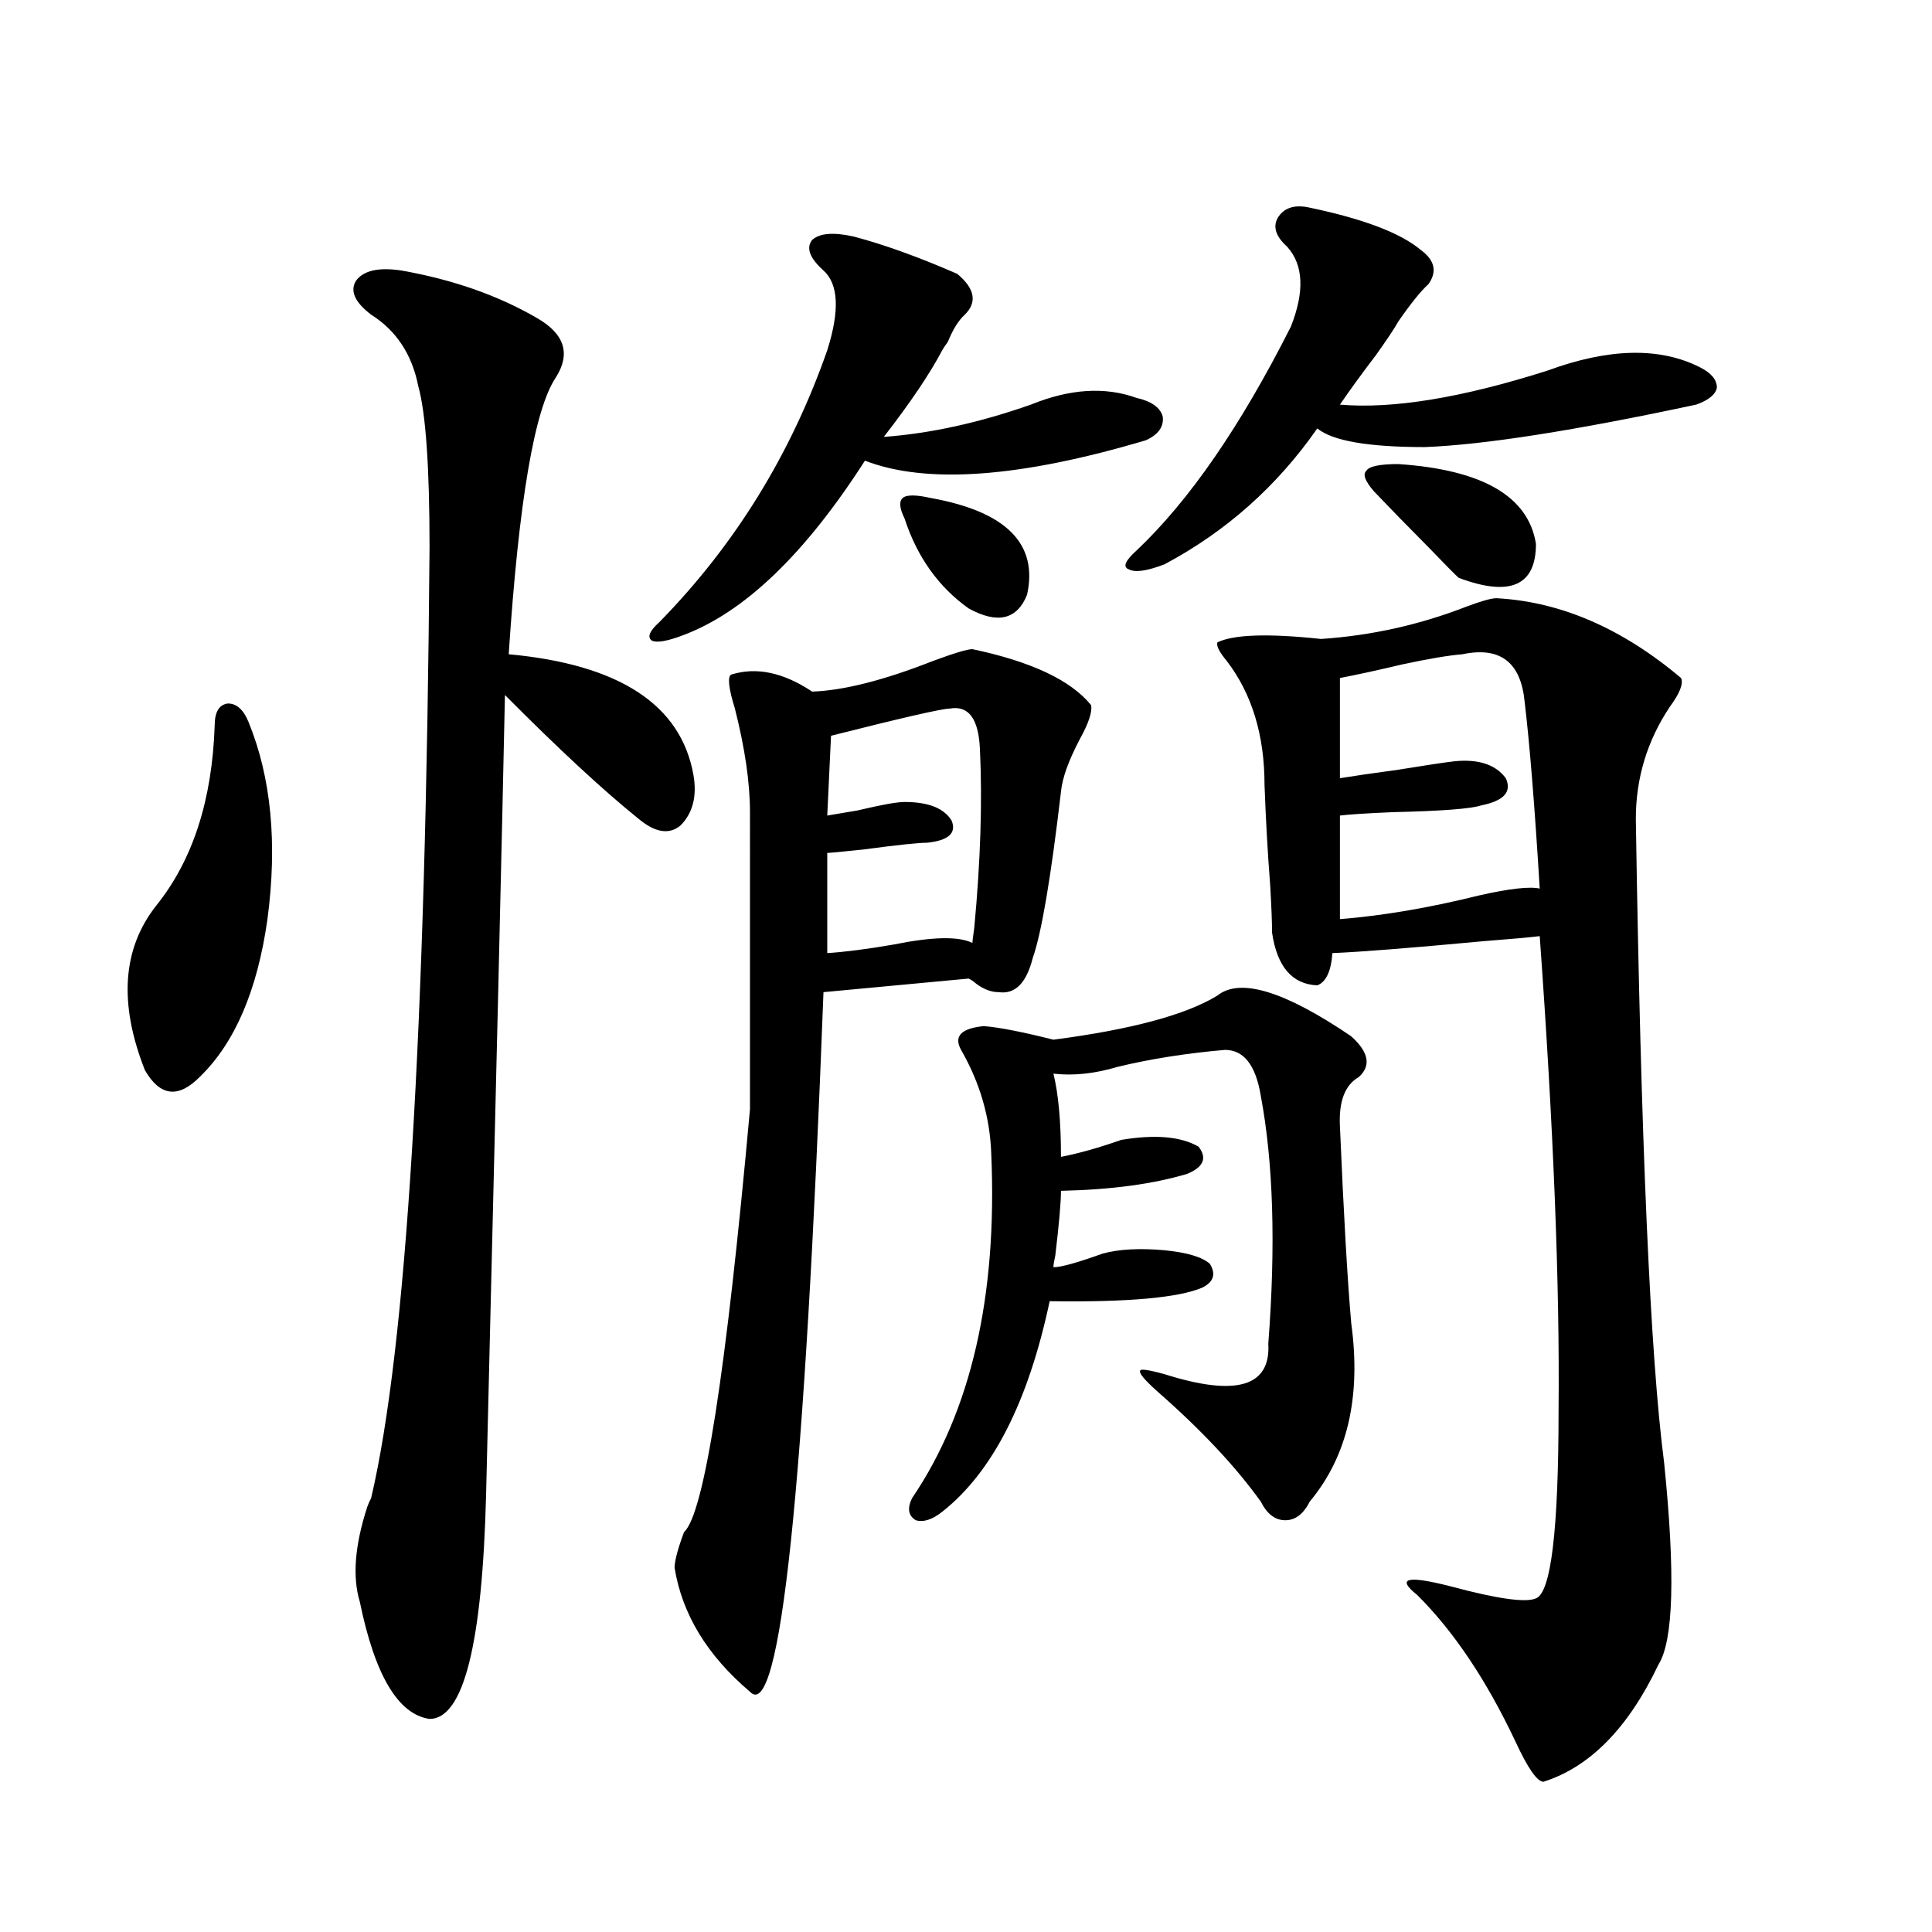 <?xml version="1.0" encoding="utf-8"?>
<!-- Generator: Adobe Illustrator 16.0.0, SVG Export Plug-In . SVG Version: 6.00 Build 0)  -->
<!DOCTYPE svg PUBLIC "-//W3C//DTD SVG 1.1//EN" "http://www.w3.org/Graphics/SVG/1.1/DTD/svg11.dtd">
<svg version="1.1" id="图层_1" xmlns="http://www.w3.org/2000/svg" xmlns:xlink="http://www.w3.org/1999/xlink" x="0px" y="0px"
	 width="1000px" height="1000px" viewBox="0 0 1000 1000" enable-background="new 0 0 1000 1000" xml:space="preserve">
<path d="M128.68,373.793c11.707,28.716,14.954,62.704,9.756,101.953c-5.213,36.914-16.92,64.16-35.121,81.738
	c-11.066,11.138-20.487,9.97-28.292-3.516c-13.658-34.565-11.707-62.979,5.854-85.254c18.856-23.429,28.933-54.492,30.243-93.164
	c0-7.031,2.271-10.835,6.829-11.426C122.491,364.125,126.073,367.353,128.68,373.793z M207.702,140.004
	c26.661,4.696,50.075,12.896,70.242,24.609c14.299,8.212,17.561,18.457,9.756,30.762c-11.066,16.411-19.191,64.16-24.39,143.262
	c57.225,5.273,89.099,26.079,95.607,62.402c1.951,11.138-0.335,19.927-6.829,26.367c-5.854,4.696-13.018,3.516-21.463-3.516
	c-18.216-14.64-41.31-36.035-69.267-64.16c-1.311,63.281-4.558,201.27-9.756,413.965c-1.951,77.344-11.707,116.016-29.268,116.016
	c-16.265-2.349-28.292-22.563-36.097-60.645c-3.902-12.896-2.606-29.292,3.902-49.219c0.641-1.758,1.296-3.214,1.951-4.395
	c18.201-77.344,28.292-241.397,30.243-492.188c0-41.597-1.951-69.434-5.854-83.496c-3.262-16.397-11.387-28.702-24.39-36.914
	c-8.46-6.44-11.066-12.305-7.805-17.578C188.19,140.004,195.995,138.246,207.702,140.004z M426.233,140.004
	c-7.164-6.44-9.115-11.714-5.854-15.82c3.902-3.516,11.052-4.093,21.463-1.758c15.609,4.106,33.49,10.547,53.657,19.336
	c9.101,7.622,10.396,14.653,3.902,21.094c-3.262,2.938-6.188,7.622-8.78,14.063c-1.311,1.758-2.286,3.228-2.927,4.395
	c-6.509,12.305-16.585,27.246-30.243,44.824c24.055-1.758,49.42-7.319,76.096-16.699c20.152-8.198,38.368-9.366,54.633-3.516
	c7.805,1.758,12.348,4.985,13.658,9.668c0.641,5.273-2.286,9.38-8.78,12.305c-65.044,19.336-113.503,22.852-145.362,10.547
	c-31.219,48.642-62.772,78.813-94.632,90.527c-7.805,2.938-13.018,3.817-15.609,2.637c-2.606-1.758-1.311-4.972,3.902-9.668
	c39.023-39.839,67.956-86.71,86.827-140.625C434.679,160.81,434.038,147.035,426.233,140.004z M503.305,336
	c30.563,6.454,51.051,16.122,61.462,29.004c0.641,3.516-1.311,9.38-5.854,17.578c-5.854,11.138-9.115,20.215-9.756,27.246
	c-5.213,44.536-10.091,73.251-14.634,86.133c-3.262,12.896-9.115,18.759-17.561,17.578c-3.902,0-7.805-1.456-11.707-4.395
	c-1.311-1.167-2.606-2.046-3.902-2.637l-75.12,7.031c-9.756,257.821-22.438,378.507-38.048,362.109
	c-22.118-18.759-35.121-40.142-39.023-64.16c0-3.516,1.616-9.668,4.878-18.457c10.396-9.366,21.783-82.315,34.146-218.848V420.375
	c0-15.229-2.606-33.097-7.805-53.613c-3.262-10.547-3.902-16.397-1.951-17.578c13.003-4.093,26.981-1.167,41.95,8.789
	c16.25-0.577,37.072-5.851,62.438-15.82C493.869,338.06,500.698,336,503.305,336z M491.598,366.762
	c-3.902,0-24.39,4.696-61.462,14.063l-1.951,41.309c3.247-0.577,8.445-1.456,15.609-2.637c12.348-2.925,20.487-4.395,24.39-4.395
	c12.348,0,20.487,3.228,24.39,9.668c2.592,6.454-1.631,10.259-12.683,11.426c-4.558,0-15.609,1.181-33.17,3.516
	c-11.066,1.181-17.24,1.758-18.536,1.758v51.855c9.101-0.577,20.487-2.046,34.146-4.395c20.152-4.093,33.811-4.395,40.975-0.879
	c0-0.577,0.32-3.214,0.976-7.91c3.247-34.565,4.223-65.327,2.927-92.285C506.552,372.035,501.354,365.004,491.598,366.762z
	 M468.184,268.324c-2.606-5.273-2.927-8.789-0.976-10.547s6.829-1.758,14.634,0c39.023,7.031,55.608,23.73,49.755,50.098
	c-5.213,12.896-15.289,15.243-30.243,7.031C485.744,303.782,474.678,288.251,468.184,268.324z M630.131,515.297
	c11.707-9.366,34.786-2.335,69.267,21.094c9.101,8.212,10.396,15.243,3.902,21.094c-7.164,4.106-10.411,12.606-9.756,25.488
	c1.951,45.703,3.902,79.692,5.854,101.953c5.198,38.095-1.951,68.856-21.463,92.285c-3.262,6.454-7.484,9.668-12.683,9.668
	c-5.213,0-9.436-3.214-12.683-9.668c-13.018-18.155-30.898-37.202-53.657-57.129c-6.509-5.851-9.436-9.366-8.78-10.547
	c0-1.167,4.223-0.577,12.683,1.758c37.072,11.728,54.953,6.454,53.657-15.82c3.902-50.977,2.592-93.741-3.902-128.32
	c-2.606-15.82-8.78-23.73-18.536-23.73c-20.167,1.758-38.703,4.696-55.608,8.789c-11.707,3.516-22.773,4.696-33.17,3.516
	c2.592,10.547,3.902,24.911,3.902,43.066c9.101-1.758,19.512-4.683,31.219-8.789c17.561-2.925,30.884-1.758,39.999,3.516
	c4.543,5.864,2.592,10.547-5.854,14.063c-17.561,5.273-39.358,8.212-65.364,8.789c0,5.864-0.976,17.001-2.927,33.398
	c-0.655,2.938-0.976,4.985-0.976,6.152c3.902,0,12.348-2.335,25.365-7.031c8.445-2.335,19.177-2.925,32.194-1.758
	c11.707,1.181,19.512,3.516,23.414,7.031c3.247,5.273,1.951,9.38-3.902,12.305c-12.362,5.273-38.703,7.622-79.022,7.031
	c-11.066,52.157-29.603,88.481-55.608,108.984c-5.213,4.106-9.756,5.575-13.658,4.395c-3.902-2.335-4.558-6.152-1.951-11.426
	c30.563-45.112,44.222-104.59,40.975-178.418c-0.655-18.745-5.854-36.612-15.609-53.613c-3.902-7.031,0-11.124,11.707-12.305
	c7.805,0.591,19.832,2.938,36.097,7.031C585.574,532.875,613.866,525.267,630.131,515.297z M677.935,107.484
	c27.957,5.864,47.148,13.184,57.56,21.973c7.149,5.273,8.445,11.138,3.902,17.578c-3.902,3.516-9.115,9.97-15.609,19.336
	c-1.951,3.516-5.854,9.38-11.707,17.578c-7.164,9.38-13.338,17.88-18.536,25.488c27.316,2.349,63.078-3.516,107.314-17.578
	c31.859-11.714,58.2-12.305,79.022-1.758c5.854,2.938,8.78,6.454,8.78,10.547c-0.655,3.516-4.237,6.454-10.731,8.789
	c-63.093,13.485-109.921,20.806-140.484,21.973c-29.268,0-47.804-3.214-55.608-9.668c-20.822,29.883-47.163,53.325-79.022,70.313
	c-9.115,3.516-15.289,4.395-18.536,2.637c-3.262-1.167-1.951-4.395,3.902-9.668c27.316-25.776,53.978-64.448,79.998-116.016
	c7.149-18.155,6.494-31.929-1.951-41.309c-5.854-5.273-7.484-10.245-4.878-14.941C664.597,107.484,670.13,105.727,677.935,107.484z
	 M795.005,827.309c7.805-2.938,11.707-35.444,11.707-97.559c0.641-64.448-2.606-146.187-9.756-245.215
	c-4.558,0.591-14.313,1.47-29.268,2.637c-37.728,3.516-63.748,5.575-78.047,6.152c-0.655,9.38-3.262,14.941-7.805,16.699
	c-13.018-0.577-20.822-9.668-23.414-27.246c0-5.273-0.335-13.472-0.976-24.609c-1.311-16.987-2.286-34.277-2.927-51.855
	c0-25.776-6.509-47.159-19.512-64.16c-3.902-4.683-5.533-7.91-4.878-9.668c8.445-4.093,26.341-4.683,53.657-1.758
	c26.006-1.758,51.051-7.319,75.12-16.699c7.805-2.925,13.003-4.395,15.609-4.395c33.17,1.758,65.029,15.532,95.607,41.309
	c1.296,2.938-0.655,7.91-5.854,14.941c-11.707,17.578-17.561,36.914-17.561,58.008c2.592,166.992,7.47,278.036,14.634,333.105
	c5.854,57.431,4.878,92.285-2.927,104.59c-15.609,32.808-35.456,53.022-59.511,60.645c-3.262,0-8.14-7.031-14.634-21.094
	c-14.969-31.641-31.874-56.841-50.73-75.586c-11.066-8.789-5.213-10.259,17.561-4.395
	C775.158,827.597,789.792,829.644,795.005,827.309z M756.957,338.637c-7.164,0.591-17.561,2.349-31.219,5.273
	c-12.362,2.938-23.094,5.273-32.194,7.031v51.855c7.149-1.167,17.226-2.637,30.243-4.395c14.299-2.335,24.055-3.804,29.268-4.395
	c12.348-1.167,21.128,1.758,26.341,8.789c3.247,7.031-0.976,11.728-12.683,14.063c-5.213,1.758-20.487,2.938-45.853,3.516
	c-13.658,0.591-22.773,1.181-27.316,1.758v53.613c22.104-1.758,46.173-5.851,72.193-12.305c15.609-3.516,26.006-4.683,31.219-3.516
	c-2.606-42.765-5.213-74.995-7.805-96.68C787.2,342.743,776.469,334.544,756.957,338.637z M711.104,254.262
	c-4.558-5.273-5.854-8.789-3.902-10.547c1.296-2.335,6.829-3.516,16.585-3.516c43.566,2.938,67.315,16.699,71.218,41.309
	c0,21.685-13.338,27.548-39.999,17.578c-1.951-1.758-7.164-7.031-15.609-15.82C728.33,272.142,718.909,262.474,711.104,254.262z"/>
</svg>
